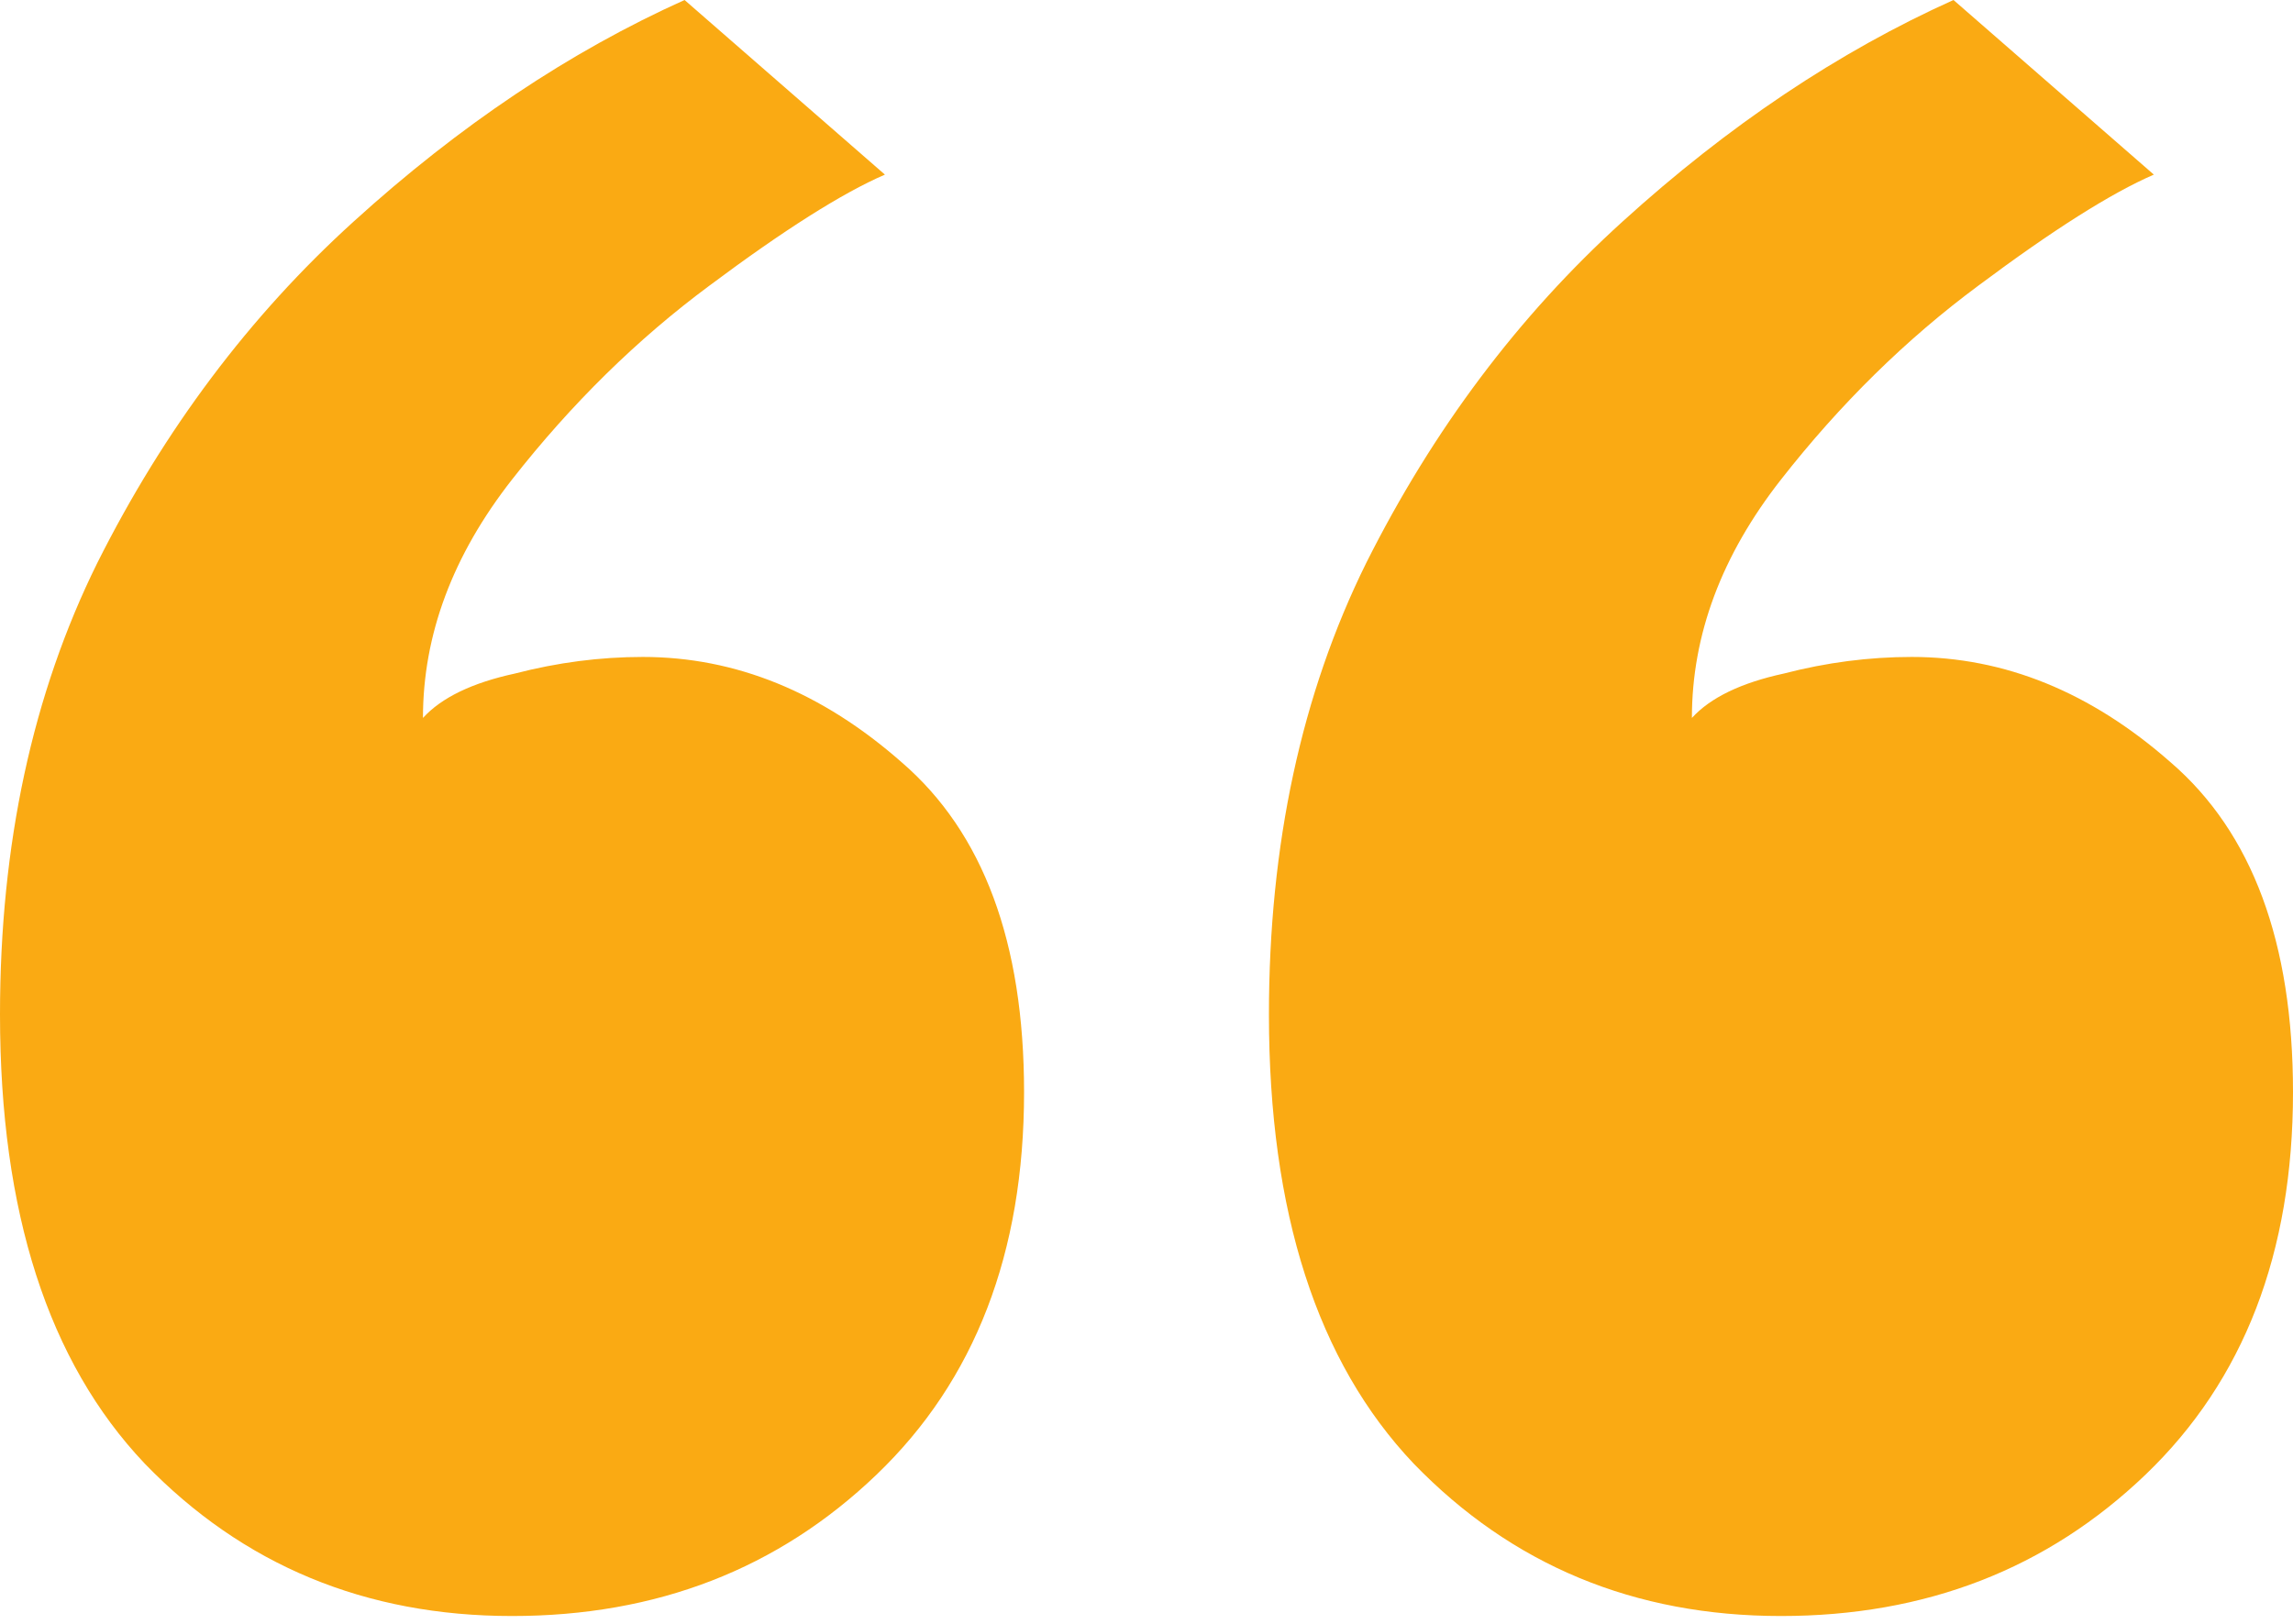 <svg width="48" height="34" viewBox="0 0 48 34" fill="none" xmlns="http://www.w3.org/2000/svg">
<path d="M37.282 33.836C34.214 33.836 31.651 32.772 29.592 30.644C27.573 28.516 26.563 25.382 26.563 21.242C26.563 17.682 27.243 14.529 28.602 11.782C30 8.996 31.786 6.616 33.961 4.643C36.175 2.631 38.485 1.083 40.893 0L45.087 3.656C44.194 4.043 42.971 4.817 41.417 5.978C39.903 7.1 38.524 8.454 37.282 10.041C36.039 11.627 35.417 13.291 35.417 15.032C35.806 14.606 36.447 14.297 37.34 14.103C38.233 13.871 39.126 13.755 40.019 13.755C41.961 13.755 43.767 14.49 45.437 15.96C47.146 17.431 48 19.733 48 22.867C48 26.233 46.971 28.903 44.913 30.876C42.854 32.849 40.311 33.836 37.282 33.836ZM10.718 33.836C7.65 33.836 5.087 32.772 3.029 30.644C1.01 28.516 0 25.382 0 21.242C0 17.682 0.68 14.529 2.039 11.782C3.437 8.996 5.223 6.616 7.398 4.643C9.612 2.631 11.922 1.083 14.33 0L18.524 3.656C17.631 4.043 16.408 4.817 14.854 5.978C13.34 7.1 11.961 8.454 10.718 10.041C9.476 11.627 8.854 13.291 8.854 15.032C9.243 14.606 9.883 14.297 10.777 14.103C11.67 13.871 12.563 13.755 13.456 13.755C15.398 13.755 17.204 14.49 18.874 15.96C20.582 17.431 21.437 19.733 21.437 22.867C21.437 26.233 20.408 28.903 18.349 30.876C16.291 32.849 13.748 33.836 10.718 33.836Z" fill="#FAAA13"/>
</svg>
